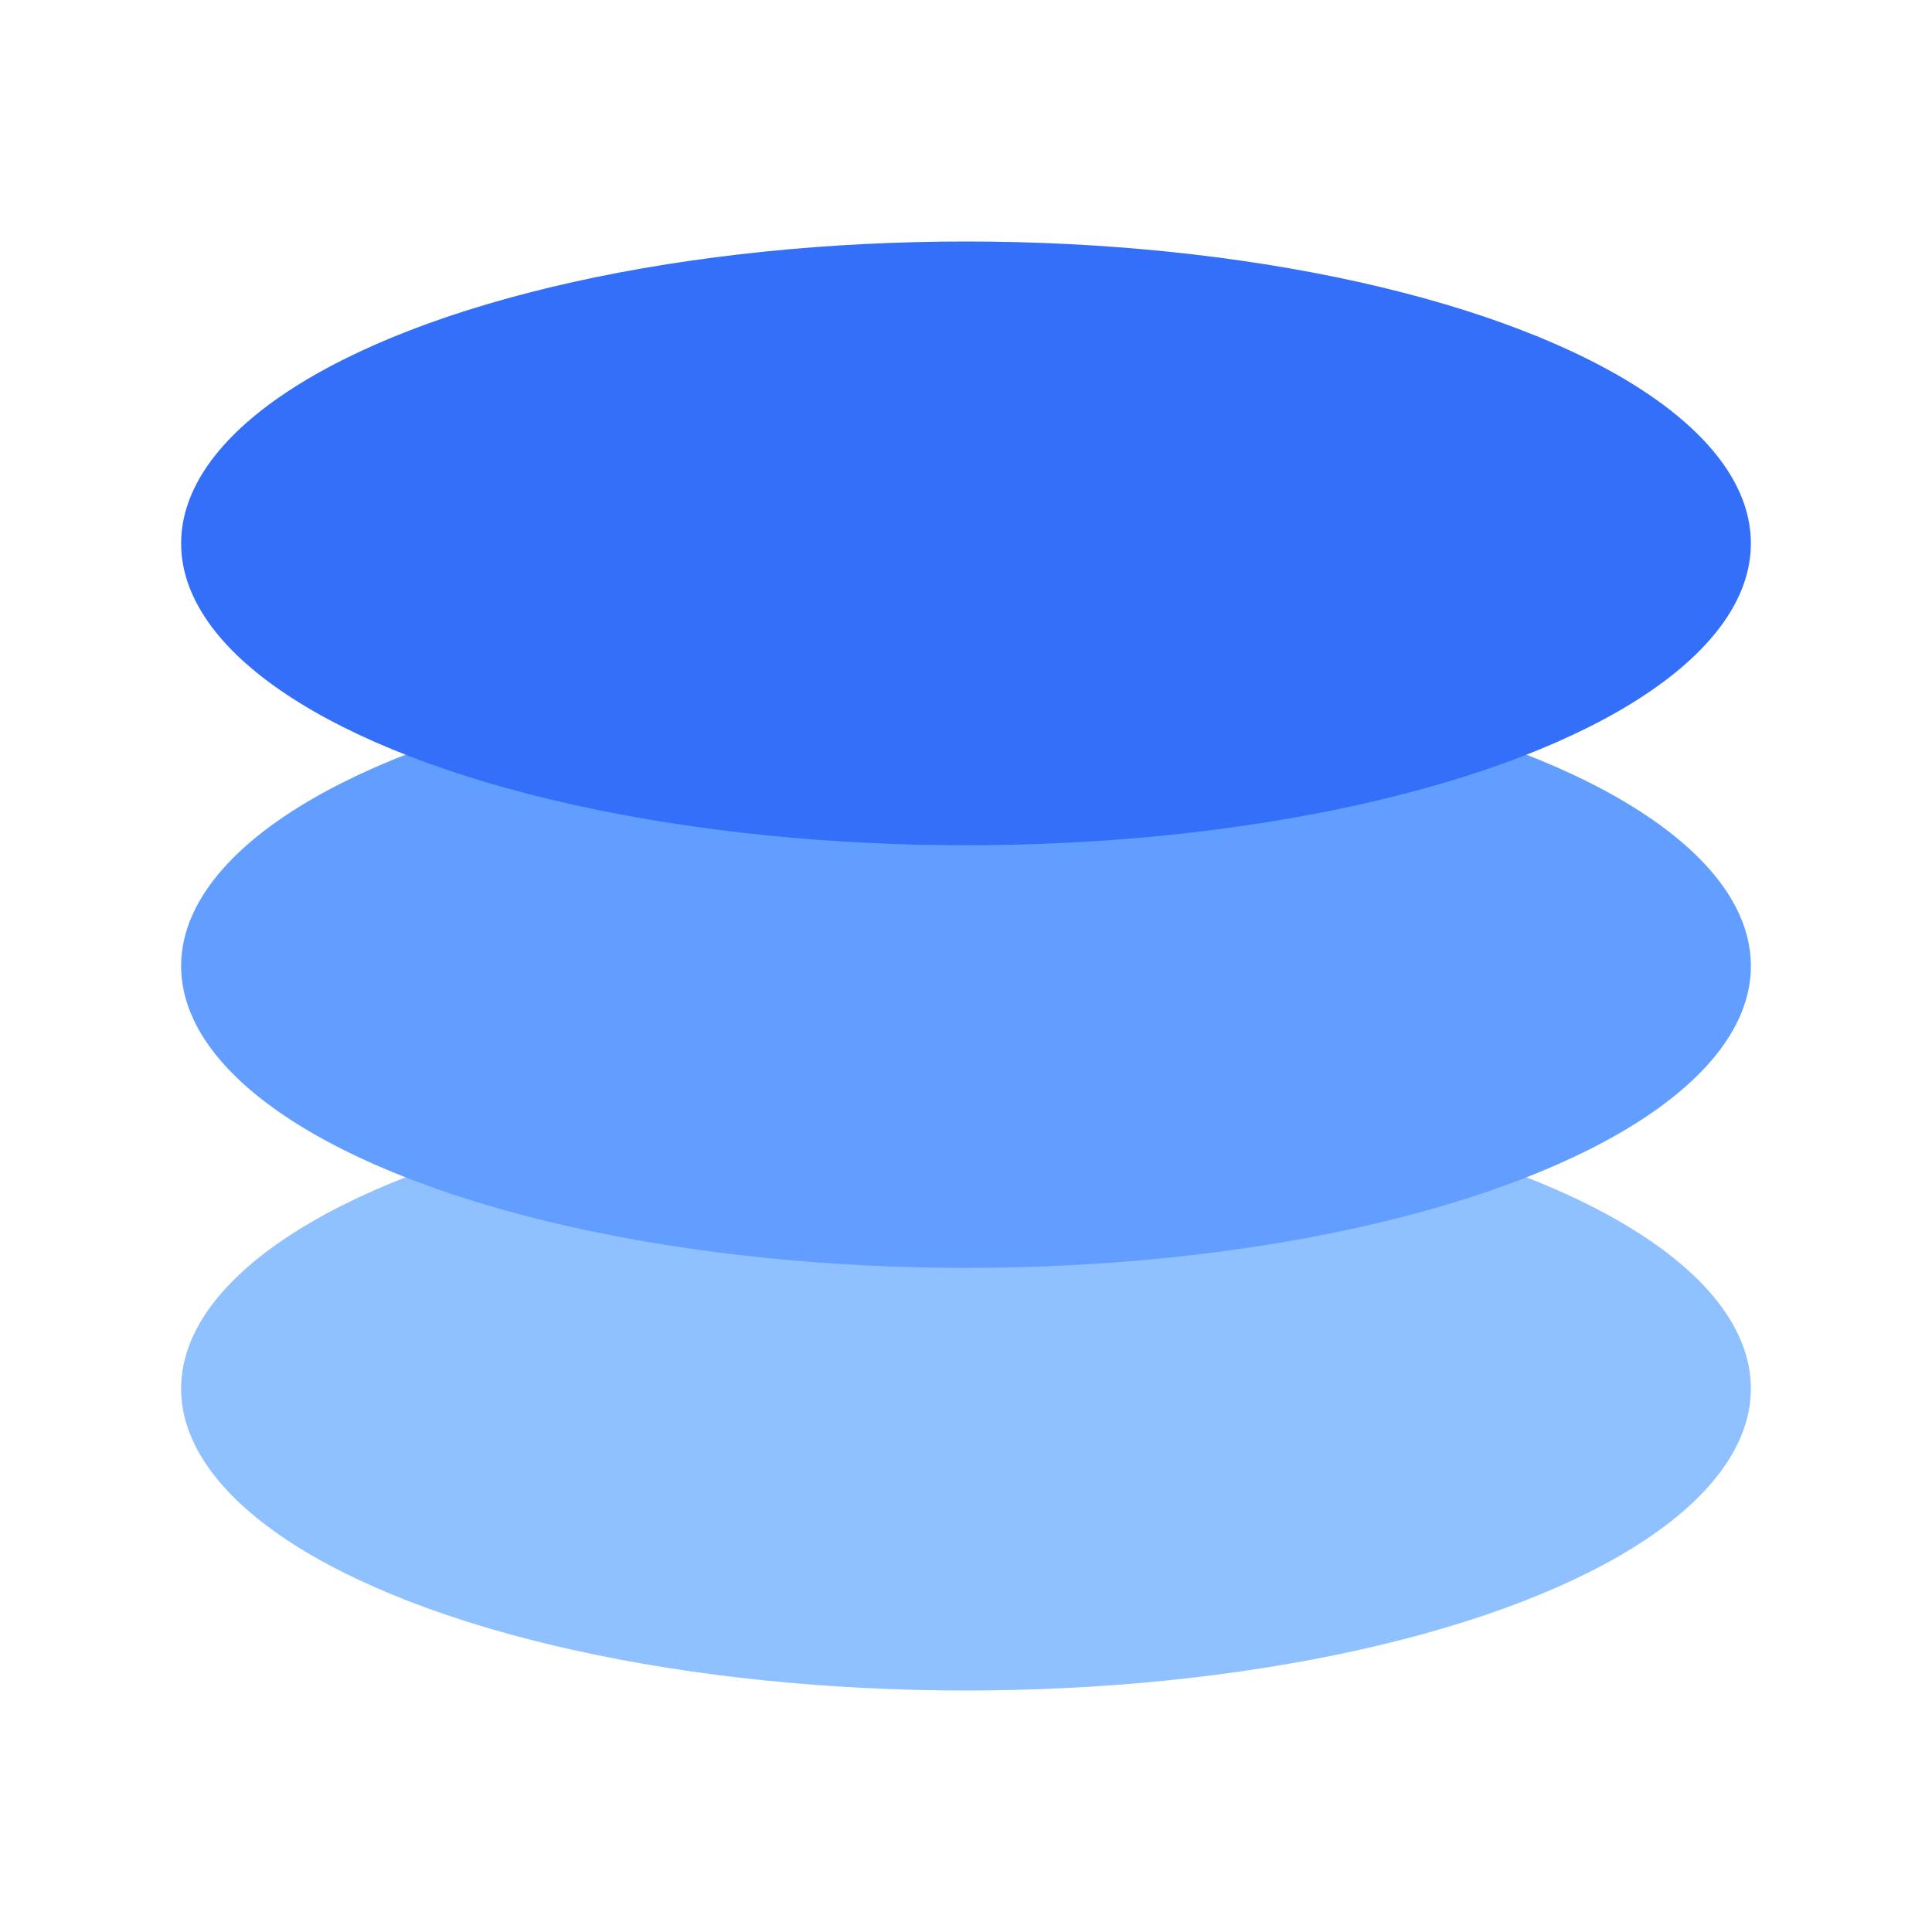 <svg width="32" height="32" viewBox="0 0 32 32" fill="none" xmlns="http://www.w3.org/2000/svg">
<ellipse cx="16" cy="23" rx="13" ry="5" fill="#8FC0FF"/>
<ellipse cx="16" cy="16" rx="13" ry="5" fill="#619EFF"/>
<ellipse cx="16" cy="9" rx="13" ry="5" fill="#346FFA"/>
</svg>
